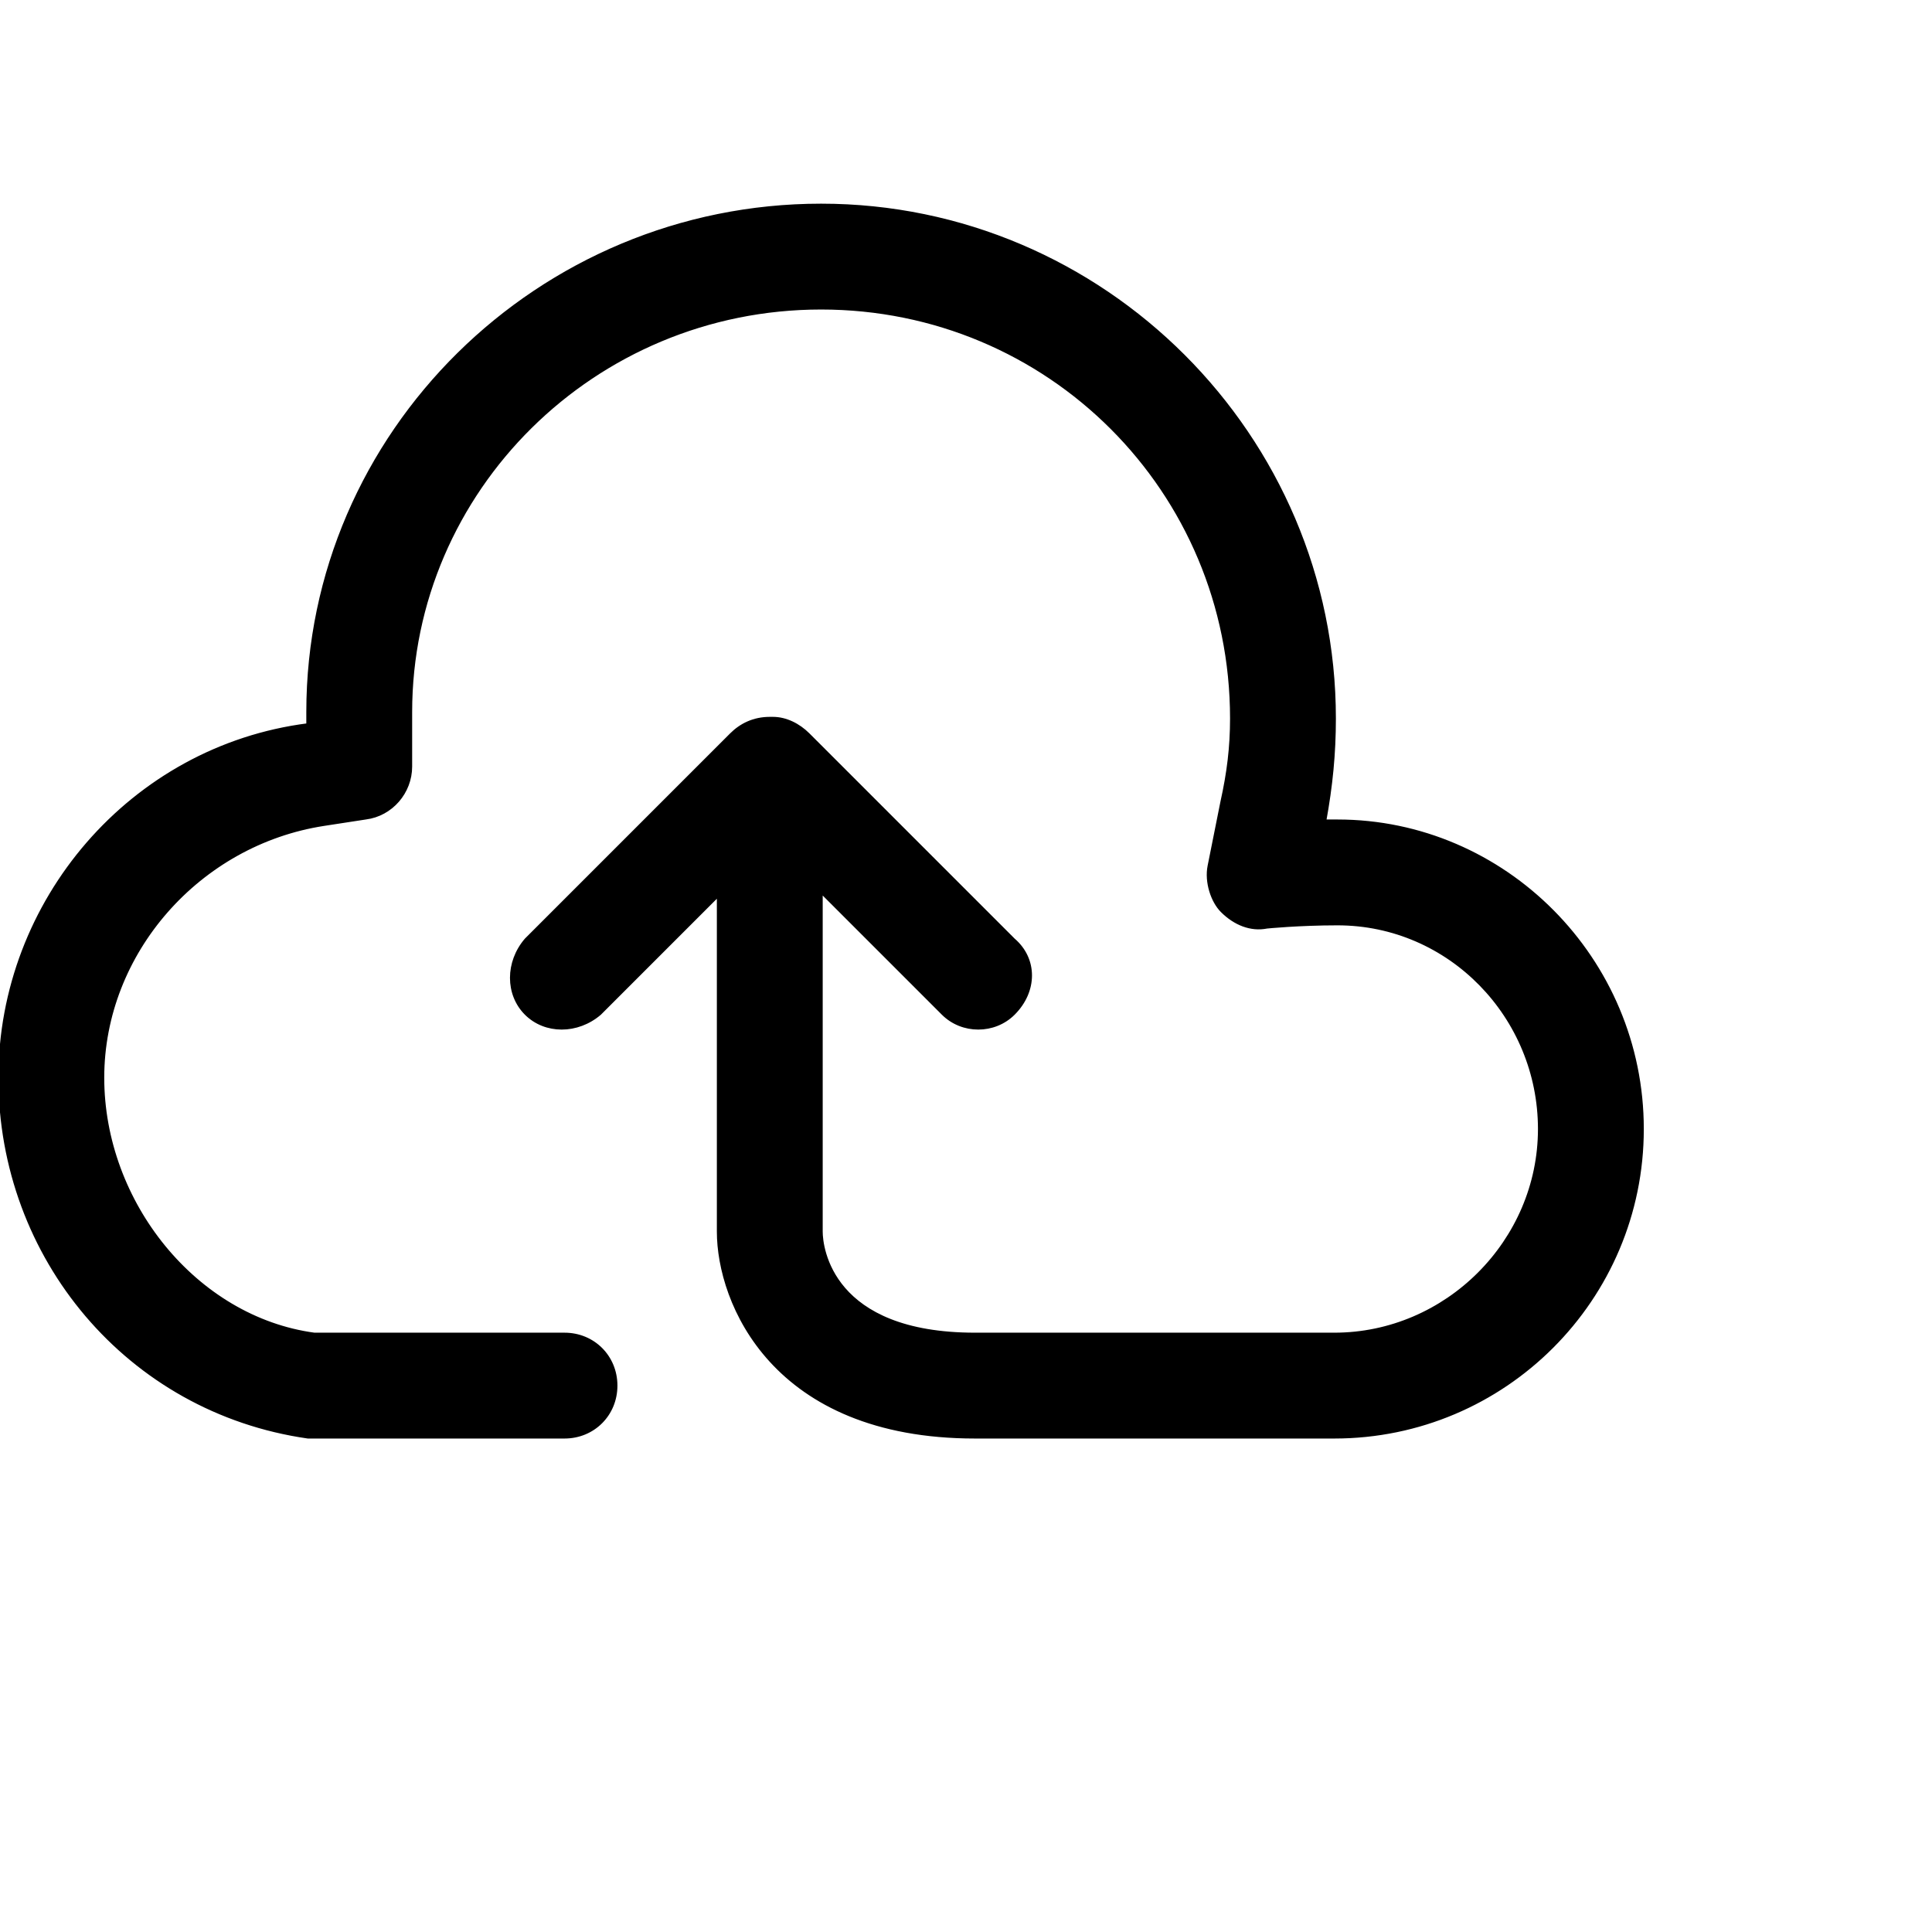 <svg id="th_ele_cloud-upload-1" width="100%" height="100%" xmlns="http://www.w3.org/2000/svg" version="1.1" xmlns:xlink="http://www.w3.org/1999/xlink" xmlns:svgjs="http://svgjs.com/svgjs" preserveAspectRatio="xMidYMin slice" data-uid="ele_cloud-upload-1" data-keyword="ele_cloud-upload-1" viewBox="0 0 512 512" transform="matrix(0.85,0,0,0.85,0,0)" data-colors="[&quot;#000000&quot;,&quot;#000000&quot;]"><defs id="SvgjsDefs7477" fill="#000000"></defs><path id="th_ele_cloud-upload-1_0" d="M417 256C415 256 414 256 413 256C415 245 416 235 416 224C416 136 344 64 256 64C168 64 96 135 96 222C96 222 96 226 96 226C41 233 0 281 0 336C0 392 40 440 96 448L176 448C185 448 192 441 192 432C192 423 185 416 176 416L98 416C61 411 32 375 32 336C32 297 62 263 101 257L114 255C122 254 128 247 128 239L128 222C128 153 185 96 256 96C327 96 384 153 384 224C384 233 383 241 381 250L377 270C376 275 378 281 381 284C385 288 390 290 395 289C395 289 405 288 417 288C452 288 480 317 480 352C480 387 451 416 416 416L304 416C259 416 256 389 256 384L256 278L294 316C300 322 310 322 316 316C323 309 323 299 316 293L252 229C249 226 245 224 241 224C240 224 240 224 240 224C235 224 231 226 228 229L164 293C158 300 158 310 164 316C170 322 180 322 187 316L224 279L224 384C224 406 241 448 304 448L416 448C469 448 512 405 512 352C512 299 469 256 417 256Z " fill-rule="evenodd" fill="#000000" stroke-width="1" stroke="#000000"></path></svg>
